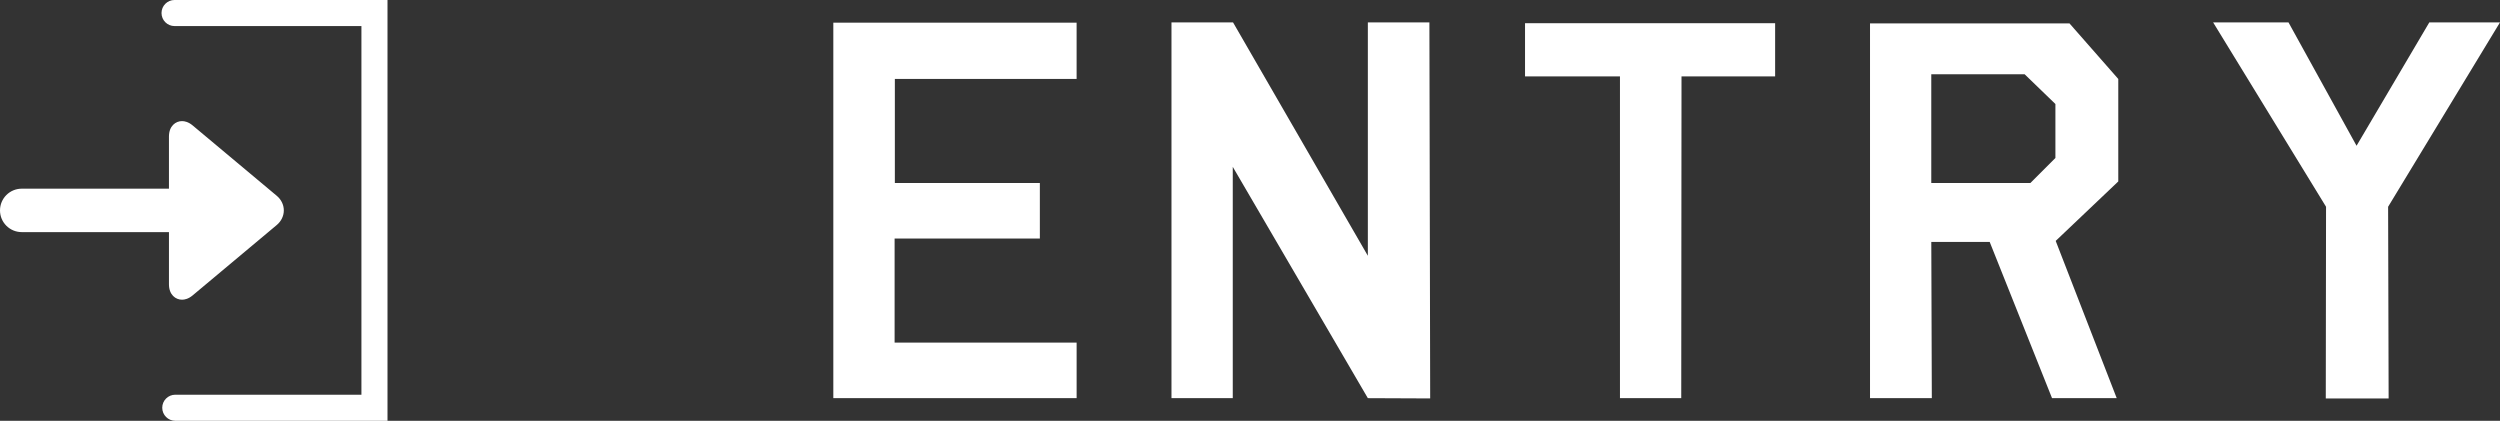 <?xml version="1.0" encoding="UTF-8"?><svg xmlns="http://www.w3.org/2000/svg" viewBox="0 0 131.071 22.062"><rect x="0" y="0" width="131.071" height="22.062" fill="#333333" stroke="none"/><defs><style>.d{fill:#fff;}</style></defs><g id="a"/><g id="b"><g id="c"><g><g><path class="d" d="M56.445,1.187v2.953h-9.529v5.455h7.602v2.912h-7.615v5.455h9.543v2.912h-12.756V1.187h12.756Z"/><path class="d" d="M64.632,8.748v12.127h-3.213V1.174h3.227l7.068,12.236V1.174h3.227l.041,19.715-3.268-.014-7.082-12.127Z"/><path class="d" d="M93.067,1.215v2.789h-4.908l-.014,16.871h-3.213V4.004h-4.977V1.215h13.111Z"/><path class="d" d="M104.317,12.685h-3.062l.027,8.189h-3.24V1.228h10.459l2.557,2.912v5.373l-3.281,3.117,3.199,8.244h-3.391l-3.268-8.189Zm2.133-3.09l1.312-1.312v-2.83l-1.613-1.559h-4.895v5.701h5.195Z"/><path class="d" d="M123.551,7.641l3.814-6.467h3.705l-5.865,9.666,.027,10.049h-3.295l.014-10.049-5.92-9.666h3.951l3.568,6.467Z"/></g><path class="d" d="M20.316,0V22.062H9.19c-.377,0-.684-.306-.684-.684,0-.377,.306-.684,.684-.684h9.759V1.367H9.152c-.377,0-.684-.305-.684-.684,0-.377,.306-.684,.684-.684h11.164ZM8.858,14.905c0,.555,.355,.808,.685,.808,.131,0,.334-.039,.558-.227l4.412-3.692c.233-.196,.367-.474,.367-.764,0-.289-.134-.568-.368-.763l-4.411-3.69c-.224-.188-.427-.228-.558-.228-.33,0-.685,.253-.685,.808v2.735H1.139c-.628,0-1.139,.51-1.139,1.139,0,.628,.51,1.138,1.139,1.138l7.719,.001v2.734Z"/></g></g></g></svg>
